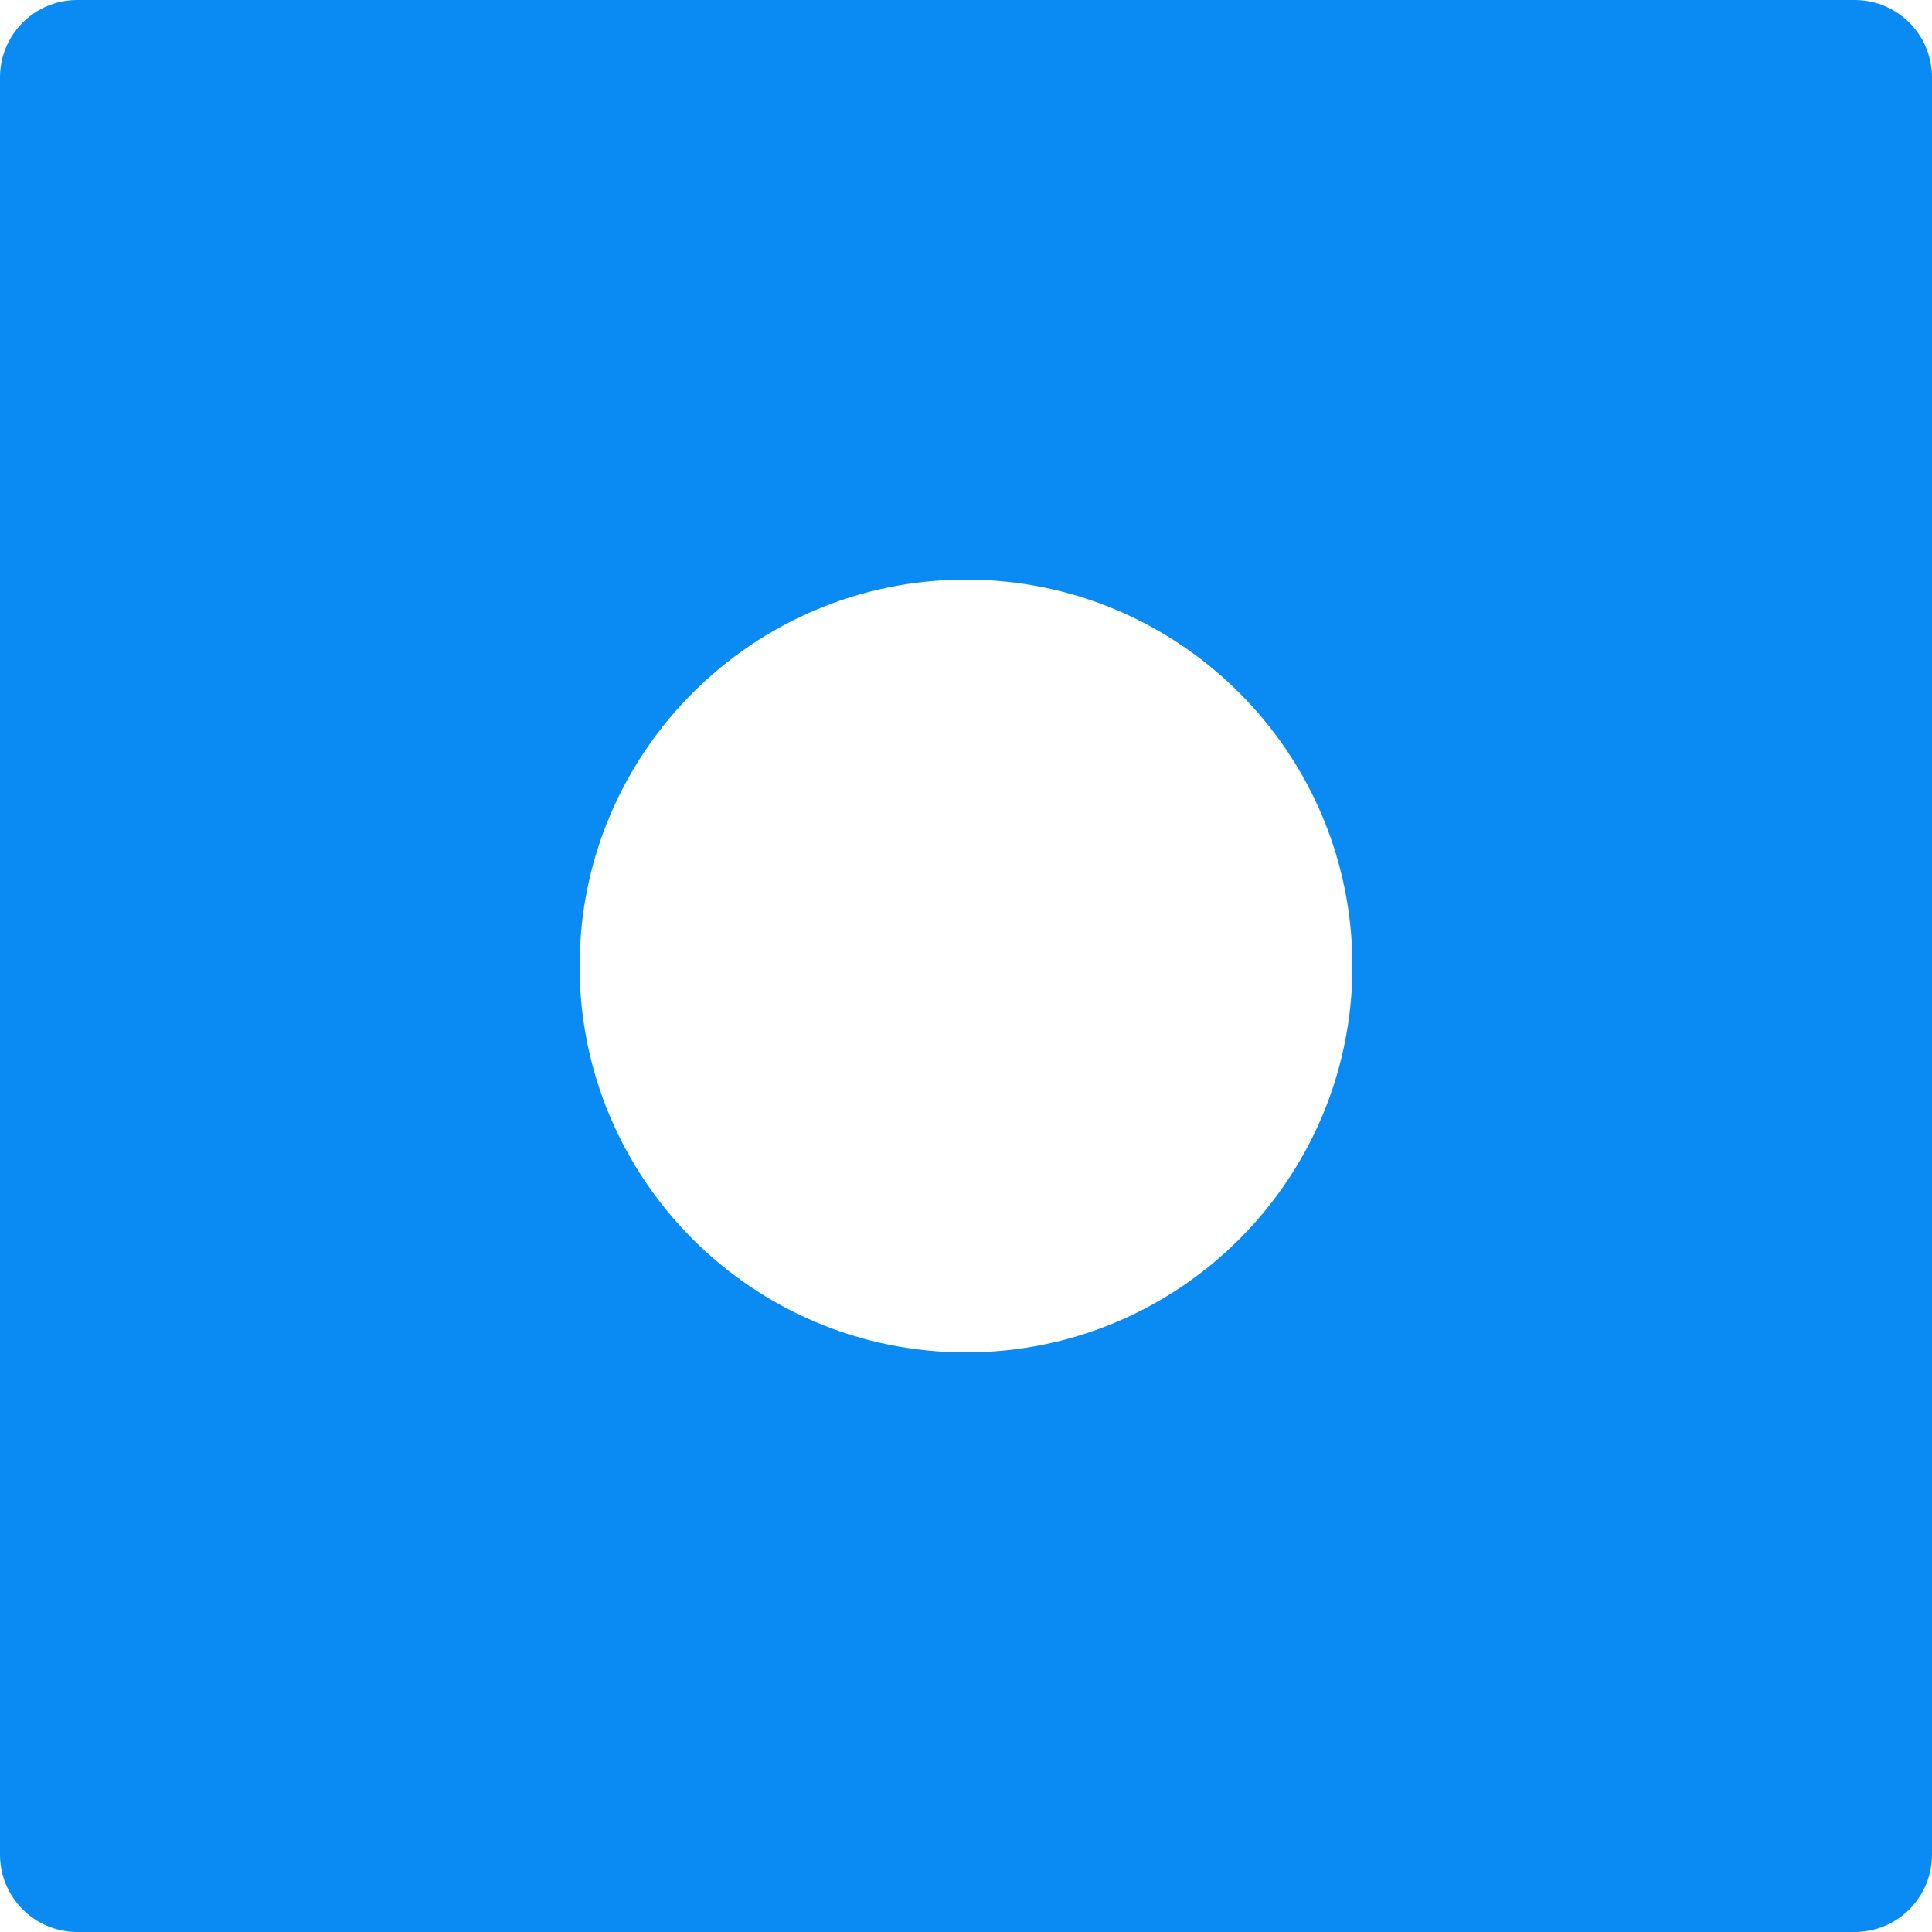 <svg width="100" height="100" viewBox="0 0 100 100" fill="none" xmlns="http://www.w3.org/2000/svg">
<path fill-rule="evenodd" clip-rule="evenodd" d="M100 4C100 1.791 98.209 0 96 0H4C1.791 0 0 1.791 0 4V96C0 98.209 1.791 100 4 100H96C98.209 100 100 98.209 100 96V4ZM50.001 70C61.047 70 70.001 61.046 70.001 50C70.001 38.954 61.047 30 50.001 30C38.955 30 30.001 38.954 30.001 50C30.001 61.046 38.955 70 50.001 70Z" fill="#0A8BF4"/>
</svg>

